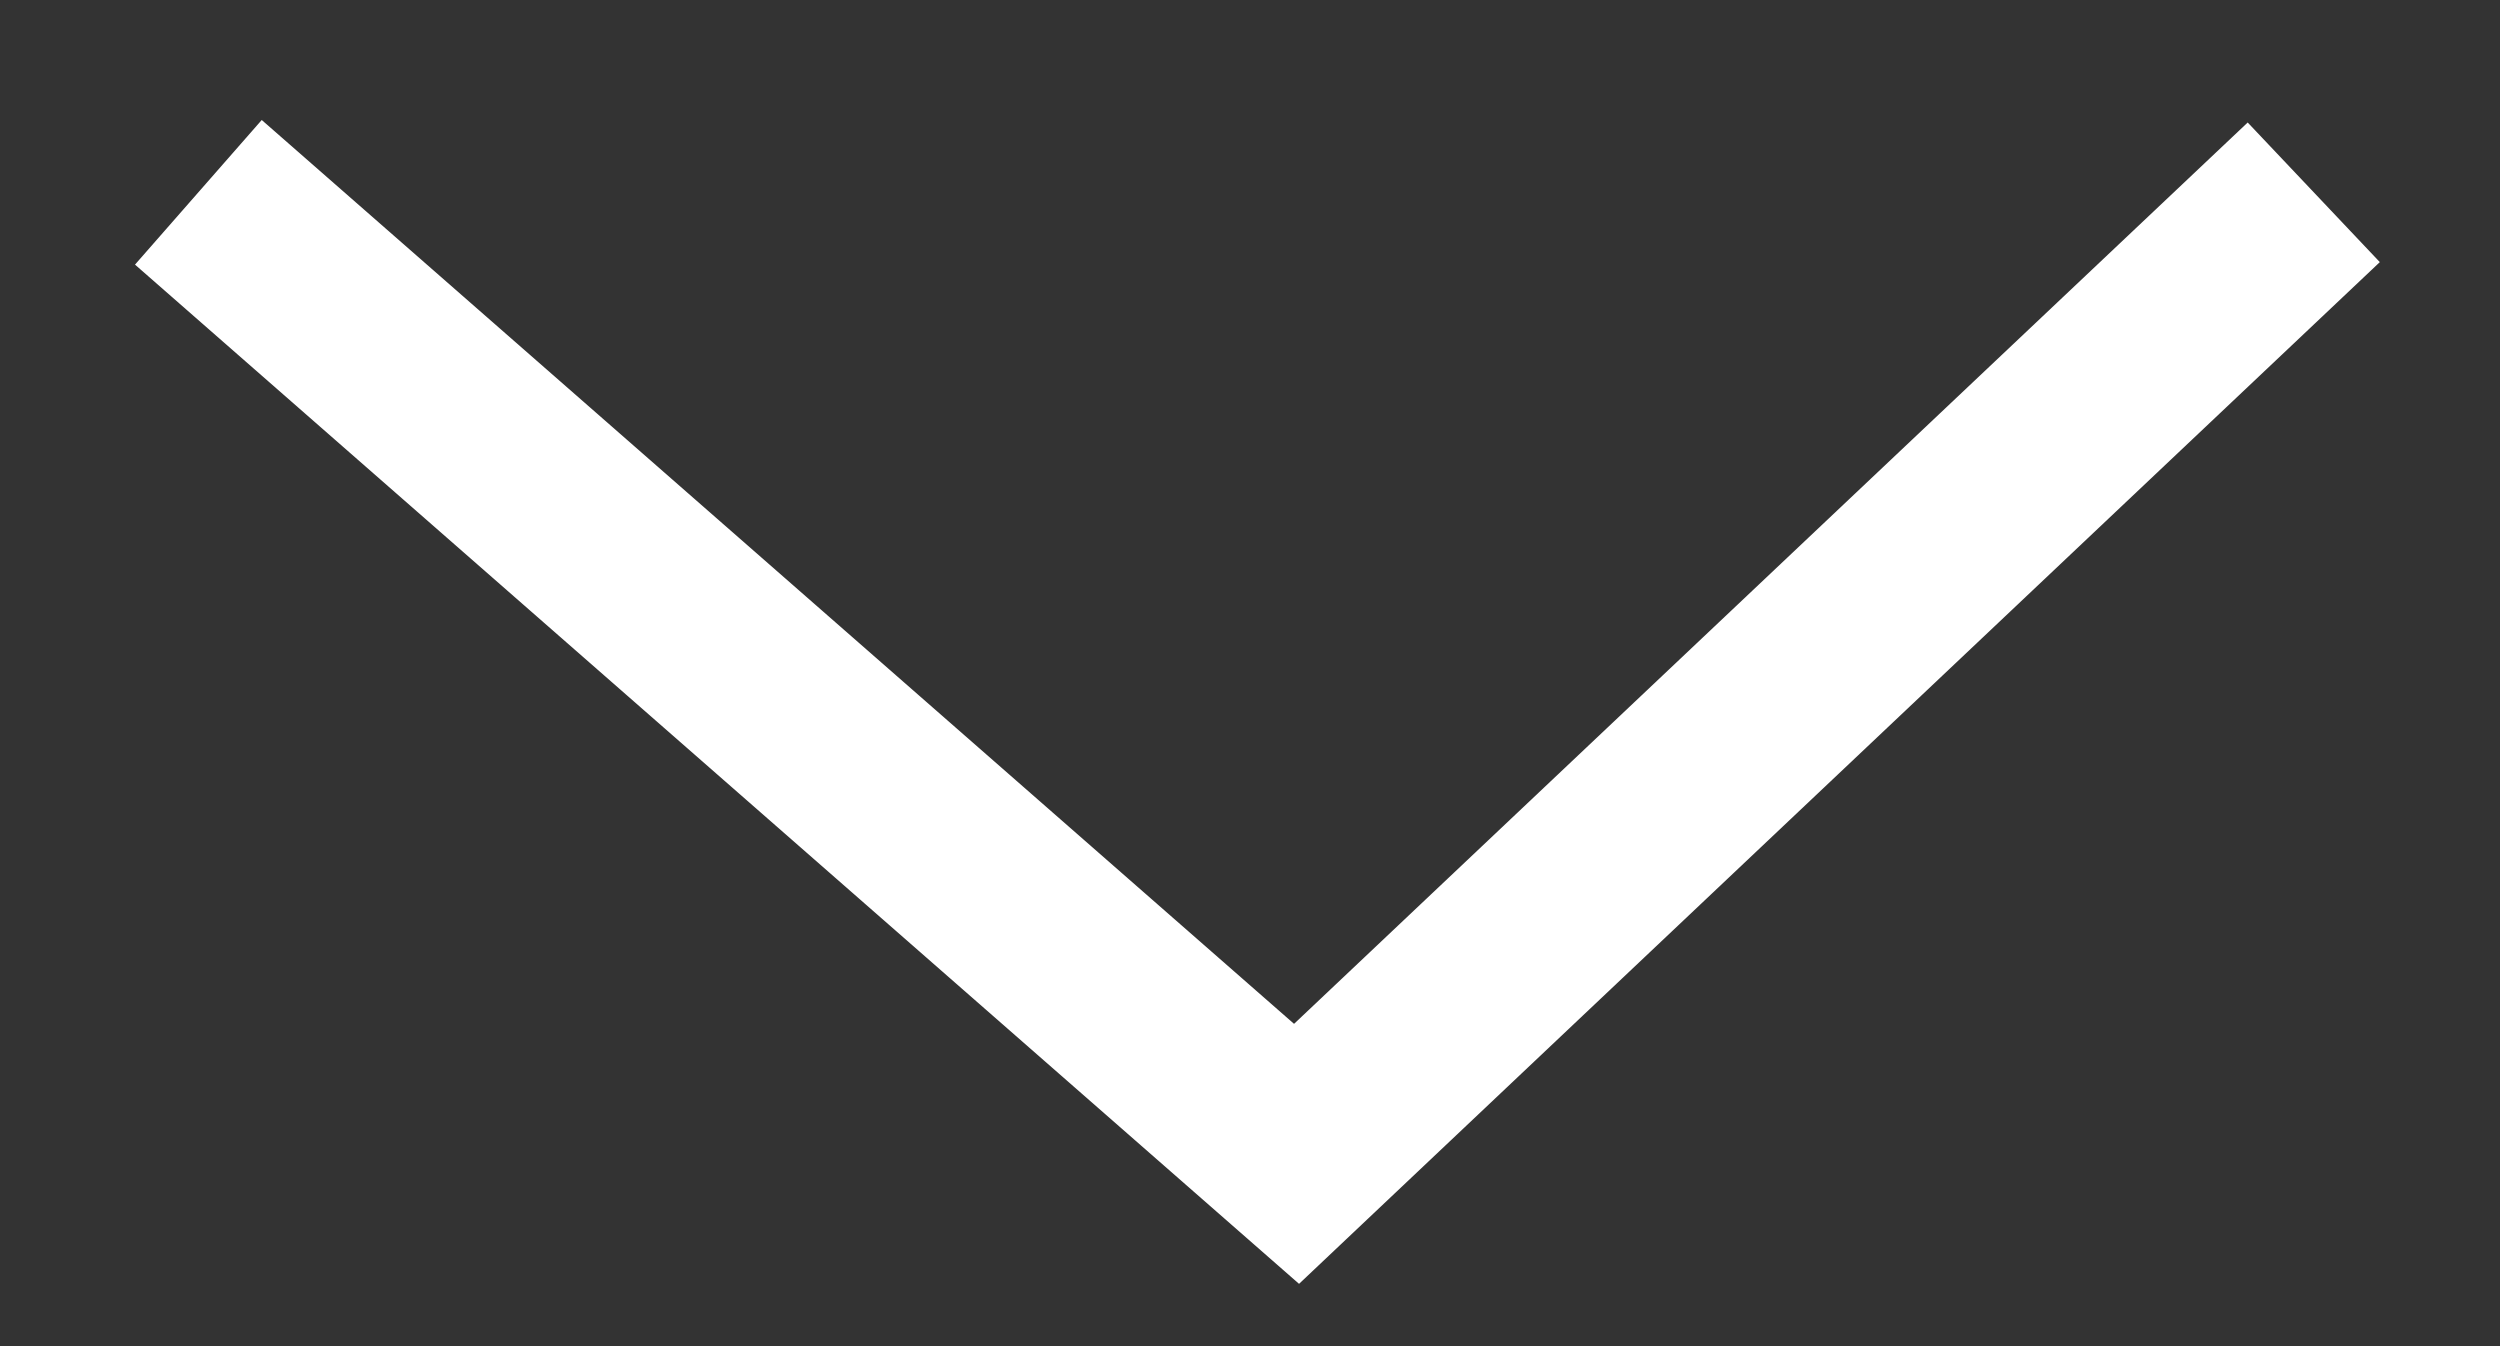 <?xml version="1.0" encoding="UTF-8"?> <svg xmlns="http://www.w3.org/2000/svg" width="13" height="7" viewBox="0 0 13 7" fill="none"><rect x="0" y="0" width="13" height="7" fill="#333333" stroke="none"/><path fill-rule="evenodd" clip-rule="evenodd" d="M6.755 6.676L0.702 1.376L1.361 0.624L6.729 5.324L11.688 0.637L12.375 1.363L6.755 6.676Z" fill="white"></path></svg> 